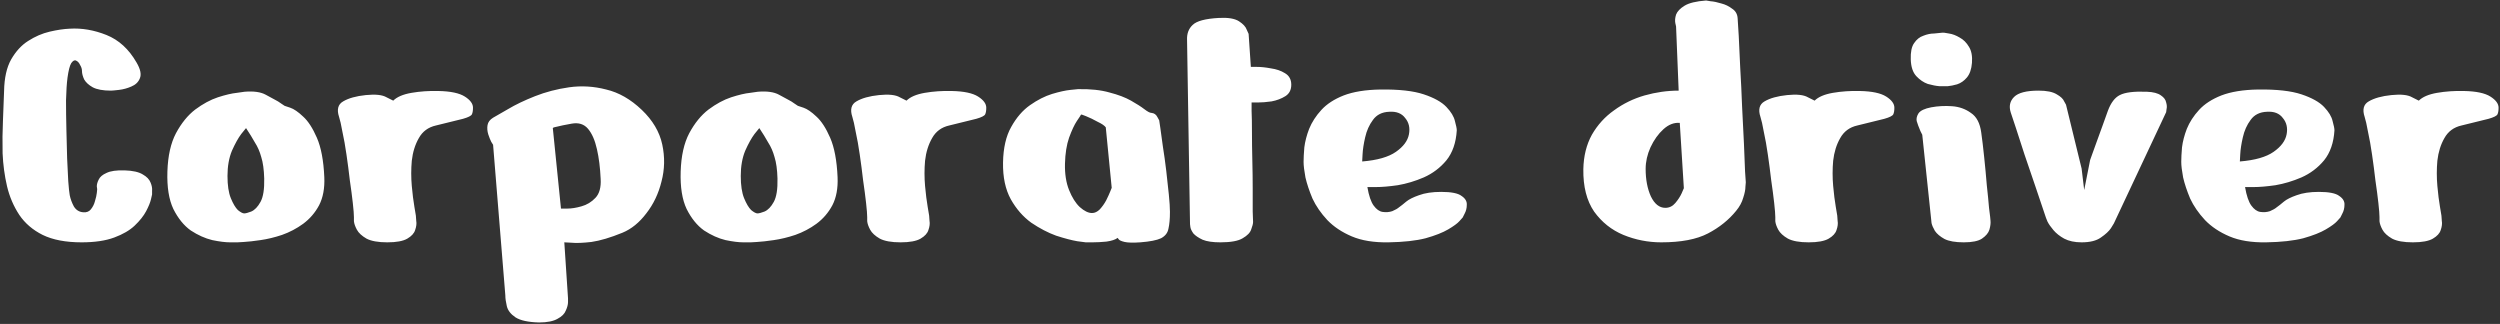 <?xml version="1.0" encoding="UTF-8"?> <svg xmlns="http://www.w3.org/2000/svg" width="1011" height="131" viewBox="0 0 1011 131" fill="none"><rect x="0" y="0" width="1011" height="131" fill="#333333" stroke="none"/><path d="M61.5 78.65C61.5 78.65 61.35 79.3 61.05 80.6C60.75 81.9 60.1 83.5 59.1 85.4C58.1 87.3 56.55 89.25 54.45 91.25C52.45 93.15 49.7 94.75 46.2 96.05C42.7 97.35 38.3 98 33 98C26.6 98 21.35 97 17.25 95C13.25 93 10.1 90.3 7.8 86.9C5.5 83.4 3.85 79.55 2.85 75.35C1.85 71.05 1.25 66.6 1.05 62C0.95 57.4 1 52.95 1.2 48.65C1.4 44.25 1.55 40.3 1.65 36.8C1.75 31.5 2.7 27.25 4.5 24.05C6.4 20.75 8.7 18.25 11.4 16.55C14.2 14.75 17.1 13.5 20.1 12.8C23.1 12.1 25.8 11.7 28.2 11.6C33.1 11.3 38.05 12.15 43.05 14.15C48.05 16.15 52.1 19.85 55.2 25.25C56.8 27.95 57.25 30.1 56.55 31.7C55.95 33.2 54.8 34.3 53.1 35C51.5 35.7 49.85 36.15 48.15 36.35C46.45 36.55 45.35 36.65 44.85 36.65C41.65 36.65 39.2 36.2 37.5 35.3C35.9 34.4 34.75 33.35 34.05 32.15C33.45 30.85 33.15 29.7 33.15 28.7C33.15 27.9 32.9 27.1 32.4 26.3C32 25.4 31.45 24.8 30.75 24.5C30.15 24.2 29.5 24.55 28.8 25.55C28.2 26.55 27.7 28.5 27.3 31.4C27 33.7 26.8 36.75 26.7 40.55C26.7 44.25 26.75 48.2 26.85 52.4C26.95 56.5 27.05 60.4 27.15 64.1C27.35 67.8 27.5 70.85 27.6 73.25C27.8 75.55 27.9 76.7 27.9 76.7C27.9 76.7 28 77.45 28.2 78.95C28.5 80.45 29.05 81.95 29.85 83.45C30.75 84.95 32.05 85.75 33.75 85.85C35.05 85.95 36.05 85.55 36.75 84.65C37.55 83.65 38.1 82.55 38.4 81.35C38.8 80.05 39.05 78.95 39.15 78.05C39.25 77.05 39.3 76.55 39.3 76.55C39.3 76.55 39.25 76.15 39.15 75.35C39.15 74.55 39.4 73.65 39.9 72.65C40.4 71.55 41.45 70.65 43.05 69.95C44.65 69.15 47.1 68.8 50.4 68.9C53.7 69 56.15 69.55 57.75 70.55C59.35 71.45 60.4 72.55 60.9 73.85C61.4 75.05 61.6 76.15 61.5 77.15C61.5 78.15 61.5 78.65 61.5 78.65ZM98.897 37.1C102.597 36.8 105.447 37.2 107.447 38.3C109.447 39.4 110.647 40.05 111.047 40.25C112.047 40.75 112.947 41.3 113.747 41.9C114.647 42.5 115.097 42.8 115.097 42.8C115.097 42.8 115.847 43.05 117.347 43.55C118.847 44.05 120.597 45.25 122.597 47.15C124.597 48.95 126.447 51.8 128.147 55.7C129.847 59.6 130.847 64.9 131.147 71.6C131.347 76.1 130.647 79.9 129.047 83C127.447 86 125.297 88.5 122.597 90.5C119.997 92.4 117.147 93.9 114.047 95C111.047 96 108.147 96.7 105.347 97.1C102.647 97.5 100.397 97.75 98.597 97.85C96.897 97.95 96.047 98 96.047 98C96.047 98 95.047 98 93.047 98C91.147 98 88.747 97.7 85.847 97.1C82.947 96.4 80.047 95.1 77.147 93.2C74.347 91.2 71.997 88.3 70.097 84.5C68.297 80.7 67.497 75.65 67.697 69.35C67.897 63.05 69.047 57.9 71.147 53.9C73.347 49.8 75.947 46.6 78.947 44.3C82.047 42 85.097 40.35 88.097 39.35C91.197 38.35 93.747 37.75 95.747 37.55C97.847 37.25 98.897 37.1 98.897 37.1ZM99.497 51.8C99.497 51.8 98.847 52.6 97.547 54.2C96.347 55.8 95.097 58.05 93.797 60.95C92.597 63.85 91.997 67.25 91.997 71.15C91.997 74.95 92.447 77.95 93.347 80.15C94.247 82.35 95.197 83.95 96.197 84.95C97.297 85.85 98.147 86.3 98.747 86.3C99.347 86.3 100.297 86.05 101.597 85.55C102.997 84.95 104.247 83.65 105.347 81.65C106.447 79.65 106.947 76.5 106.847 72.2C106.747 68.6 106.347 65.7 105.647 63.5C105.047 61.3 104.197 59.35 103.097 57.65C102.097 55.85 100.897 53.9 99.497 51.8ZM143.127 87.8C143.127 86.7 142.977 84.8 142.677 82.1C142.377 79.4 141.977 76.35 141.477 72.95C141.077 69.45 140.627 66 140.127 62.6C139.627 59.1 139.077 56 138.477 53.3C137.977 50.5 137.527 48.5 137.127 47.3C136.127 44.3 136.677 42.2 138.777 41C140.977 39.7 144.027 38.85 147.927 38.45C151.827 38.05 154.627 38.35 156.327 39.35C158.127 40.25 159.027 40.7 159.027 40.7C160.527 39.2 162.977 38.15 166.377 37.55C169.877 36.95 173.527 36.7 177.327 36.8C182.227 36.9 185.777 37.65 187.977 39.05C190.177 40.45 191.277 41.95 191.277 43.55C191.277 44.75 191.127 45.65 190.827 46.25C190.527 46.85 189.327 47.45 187.227 48.05C185.227 48.55 181.577 49.45 176.277 50.75C173.177 51.45 170.877 53.15 169.377 55.85C167.877 58.45 166.927 61.5 166.527 65C166.227 68.4 166.227 71.8 166.527 75.2C166.827 78.5 167.177 81.3 167.577 83.6C167.977 85.8 168.177 87 168.177 87.2C168.177 87.4 168.227 88.1 168.327 89.3C168.527 90.4 168.377 91.65 167.877 93.05C167.477 94.35 166.427 95.5 164.727 96.5C163.027 97.5 160.327 98 156.627 98C152.927 98 150.127 97.5 148.227 96.5C146.327 95.4 145.027 94.2 144.327 92.9C143.627 91.6 143.227 90.45 143.127 89.45C143.127 88.35 143.127 87.8 143.127 87.8ZM204.357 119.45L199.407 58.55C199.407 58.55 199.157 58.15 198.657 57.35C198.257 56.55 197.857 55.55 197.457 54.35C197.057 53.05 196.957 51.8 197.157 50.6C197.357 49.4 198.107 48.4 199.407 47.6C200.507 47 202.507 45.85 205.407 44.15C208.407 42.35 212.057 40.6 216.357 38.9C220.657 37.2 225.257 36 230.157 35.3C235.157 34.6 240.157 34.9 245.157 36.2C250.257 37.4 255.057 40.15 259.557 44.45C263.957 48.65 266.707 53.3 267.807 58.4C268.907 63.5 268.807 68.5 267.507 73.4C266.307 78.3 264.257 82.6 261.357 86.3C258.557 90 255.357 92.6 251.757 94.1C246.857 96.1 242.657 97.35 239.157 97.85C235.657 98.25 232.957 98.35 231.057 98.15C229.157 98.05 228.207 98 228.207 98L229.707 120.65C229.707 120.65 229.707 121.15 229.707 122.15C229.707 123.15 229.407 124.3 228.807 125.6C228.307 126.9 227.207 128 225.507 128.9C223.807 129.9 221.307 130.4 218.007 130.4C213.607 130.3 210.407 129.6 208.407 128.3C206.507 127 205.357 125.5 204.957 123.8C204.557 122.1 204.357 120.65 204.357 119.45ZM223.557 51.8L226.857 84.35C226.857 84.35 227.707 84.35 229.407 84.35C231.107 84.35 233.007 84.05 235.107 83.45C237.307 82.85 239.207 81.7 240.807 80C242.407 78.3 243.107 75.75 242.907 72.35C242.707 67.85 242.207 63.85 241.407 60.35C240.607 56.75 239.407 54 237.807 52.1C236.207 50.2 234.007 49.5 231.207 50C228.407 50.5 226.457 50.9 225.357 51.2C224.357 51.4 223.807 51.55 223.707 51.65C223.607 51.75 223.557 51.8 223.557 51.8ZM306.465 37.1C310.165 36.8 313.015 37.2 315.015 38.3C317.015 39.4 318.215 40.05 318.615 40.25C319.615 40.75 320.515 41.3 321.315 41.9C322.215 42.5 322.665 42.8 322.665 42.8C322.665 42.8 323.415 43.05 324.915 43.55C326.415 44.05 328.165 45.25 330.165 47.15C332.165 48.95 334.015 51.8 335.715 55.7C337.415 59.6 338.415 64.9 338.715 71.6C338.915 76.1 338.215 79.9 336.615 83C335.015 86 332.865 88.5 330.165 90.5C327.565 92.4 324.715 93.9 321.615 95C318.615 96 315.715 96.7 312.915 97.1C310.215 97.5 307.965 97.75 306.165 97.85C304.465 97.95 303.615 98 303.615 98C303.615 98 302.615 98 300.615 98C298.715 98 296.315 97.7 293.415 97.1C290.515 96.4 287.615 95.1 284.715 93.2C281.915 91.2 279.565 88.3 277.665 84.5C275.865 80.7 275.065 75.65 275.265 69.35C275.465 63.05 276.615 57.9 278.715 53.9C280.915 49.8 283.515 46.6 286.515 44.3C289.615 42 292.665 40.35 295.665 39.35C298.765 38.35 301.315 37.75 303.315 37.55C305.415 37.25 306.465 37.1 306.465 37.1ZM307.065 51.8C307.065 51.8 306.415 52.6 305.115 54.2C303.915 55.8 302.665 58.05 301.365 60.95C300.165 63.85 299.565 67.25 299.565 71.15C299.565 74.95 300.015 77.95 300.915 80.15C301.815 82.35 302.765 83.95 303.765 84.95C304.865 85.85 305.715 86.3 306.315 86.3C306.915 86.3 307.865 86.05 309.165 85.55C310.565 84.95 311.815 83.65 312.915 81.65C314.015 79.65 314.515 76.5 314.415 72.2C314.315 68.6 313.915 65.7 313.215 63.5C312.615 61.3 311.765 59.35 310.665 57.65C309.665 55.85 308.465 53.9 307.065 51.8ZM350.695 87.8C350.695 86.7 350.545 84.8 350.245 82.1C349.945 79.4 349.545 76.35 349.045 72.95C348.645 69.45 348.195 66 347.695 62.6C347.195 59.1 346.645 56 346.045 53.3C345.545 50.5 345.095 48.5 344.695 47.3C343.695 44.3 344.245 42.2 346.345 41C348.545 39.7 351.595 38.85 355.495 38.45C359.395 38.05 362.195 38.35 363.895 39.35C365.695 40.25 366.595 40.7 366.595 40.7C368.095 39.2 370.545 38.15 373.945 37.55C377.445 36.95 381.095 36.7 384.895 36.8C389.795 36.9 393.345 37.65 395.545 39.05C397.745 40.45 398.845 41.95 398.845 43.55C398.845 44.75 398.695 45.65 398.395 46.25C398.095 46.85 396.895 47.45 394.795 48.05C392.795 48.55 389.145 49.45 383.845 50.75C380.745 51.45 378.445 53.15 376.945 55.85C375.445 58.45 374.495 61.5 374.095 65C373.795 68.4 373.795 71.8 374.095 75.2C374.395 78.5 374.745 81.3 375.145 83.6C375.545 85.8 375.745 87 375.745 87.2C375.745 87.4 375.795 88.1 375.895 89.3C376.095 90.4 375.945 91.65 375.445 93.05C375.045 94.35 373.995 95.5 372.295 96.5C370.595 97.5 367.895 98 364.195 98C360.495 98 357.695 97.5 355.795 96.5C353.895 95.4 352.595 94.2 351.895 92.9C351.195 91.6 350.795 90.45 350.695 89.45C350.695 88.35 350.695 87.8 350.695 87.8ZM435.926 36.05C440.926 35.95 445.176 36.4 448.676 37.4C452.176 38.3 455.076 39.4 457.376 40.7C459.676 42 461.476 43.15 462.776 44.15C464.076 45.15 465.026 45.65 465.626 45.65C466.726 45.75 467.526 46.3 468.026 47.3C468.526 48.2 468.776 48.65 468.776 48.65C468.776 48.65 468.926 49.65 469.226 51.65C469.526 53.65 469.876 56.2 470.276 59.3C470.776 62.4 471.226 65.65 471.626 69.05C472.026 72.45 472.376 75.65 472.676 78.65C472.976 81.65 473.126 84 473.126 85.7C473.126 88.5 472.926 90.75 472.526 92.45C472.226 94.15 471.226 95.45 469.526 96.35C467.826 97.15 465.026 97.7 461.126 98C458.226 98.2 456.126 98.15 454.826 97.85C453.526 97.55 452.726 97.2 452.426 96.8C452.126 96.4 451.976 96.2 451.976 96.2C451.076 96.9 449.576 97.4 447.476 97.7C445.476 97.9 443.576 98 441.776 98C439.976 98 439.076 98 439.076 98C439.076 98 437.926 97.85 435.626 97.55C433.326 97.15 430.476 96.4 427.076 95.3C423.776 94.1 420.426 92.35 417.026 90.05C413.726 87.65 410.976 84.5 408.776 80.6C406.576 76.6 405.526 71.65 405.626 65.75C405.726 59.85 406.826 55.05 408.926 51.35C411.026 47.55 413.576 44.6 416.576 42.5C419.576 40.4 422.526 38.9 425.426 38C428.426 37.1 430.926 36.55 432.926 36.35C434.926 36.15 435.926 36.05 435.926 36.05ZM447.176 51.5C446.676 50.8 445.576 50.05 443.876 49.25C442.276 48.35 440.726 47.6 439.226 47C437.826 46.4 437.126 46.2 437.126 46.4C437.126 46.5 436.576 47.35 435.476 48.95C434.476 50.45 433.426 52.7 432.326 55.7C431.326 58.6 430.776 62.1 430.676 66.2C430.576 70.3 431.126 73.85 432.326 76.85C433.526 79.85 434.976 82.15 436.676 83.75C438.476 85.35 440.126 86.15 441.626 86.15C442.726 86.15 443.776 85.65 444.776 84.65C445.776 83.55 446.626 82.35 447.326 81.05C448.026 79.65 448.576 78.45 448.976 77.45C449.376 76.45 449.576 75.95 449.576 75.95L447.176 51.5ZM480.043 16.1C479.943 13.6 480.693 11.6 482.293 10.1C483.893 8.5 487.443 7.55 492.943 7.25C496.643 7.05 499.343 7.5 501.043 8.6C502.743 9.7 503.793 10.85 504.193 12.05C504.693 13.15 504.943 13.7 504.943 13.7L505.843 27.05C505.843 27.05 506.643 27.05 508.243 27.05C509.943 27.05 511.843 27.25 513.943 27.65C516.143 27.95 518.043 28.6 519.643 29.6C521.343 30.6 522.193 32.15 522.193 34.25C522.193 36.35 521.393 37.9 519.793 38.9C518.193 39.9 516.343 40.6 514.243 41C512.143 41.3 510.243 41.45 508.543 41.45C506.943 41.45 506.143 41.45 506.143 41.45C506.143 41.45 506.143 42.6 506.143 44.9C506.243 47.1 506.293 50 506.293 53.6C506.293 57.1 506.343 60.85 506.443 64.85C506.543 68.85 506.593 72.7 506.593 76.4C506.593 80 506.593 83.05 506.593 85.55C506.693 87.95 506.743 89.35 506.743 89.75C506.743 90.45 506.493 91.45 505.993 92.75C505.593 94.05 504.443 95.25 502.543 96.35C500.743 97.45 497.743 98 493.543 98C490.443 98 488.043 97.65 486.343 96.95C484.643 96.15 483.393 95.3 482.593 94.4C481.893 93.4 481.493 92.55 481.393 91.85C481.293 91.05 481.243 90.65 481.243 90.65L480.043 16.1ZM589.119 52.7C588.819 57.7 587.419 61.75 584.919 64.85C582.419 67.85 579.369 70.15 575.769 71.75C572.269 73.25 568.769 74.3 565.269 74.9C561.769 75.4 558.819 75.65 556.419 75.65C554.119 75.65 552.969 75.65 552.969 75.65C553.569 79.15 554.419 81.65 555.519 83.15C556.619 84.65 557.819 85.5 559.119 85.7C560.519 85.9 561.819 85.8 563.019 85.4C564.219 84.9 565.169 84.35 565.869 83.75C566.669 83.15 567.069 82.85 567.069 82.85C567.069 82.85 567.619 82.4 568.719 81.5C569.819 80.6 571.519 79.75 573.819 78.95C576.219 78.05 579.219 77.6 582.819 77.6C586.919 77.6 589.669 78.15 591.069 79.25C592.569 80.25 593.269 81.45 593.169 82.85C593.169 84.15 592.869 85.35 592.269 86.45C591.769 87.45 591.519 87.95 591.519 87.95C591.519 87.95 591.069 88.45 590.169 89.45C589.369 90.35 587.869 91.45 585.669 92.75C583.469 94.05 580.419 95.25 576.519 96.35C572.619 97.35 567.619 97.9 561.519 98C555.619 98.1 550.669 97.3 546.669 95.6C542.669 93.9 539.369 91.7 536.769 89C534.169 86.2 532.169 83.3 530.769 80.3C529.469 77.2 528.519 74.35 527.919 71.75C527.419 69.05 527.169 66.95 527.169 65.45C527.169 63.95 527.269 62 527.469 59.6C527.769 57.2 528.419 54.7 529.419 52.1C530.519 49.4 532.169 46.85 534.369 44.45C536.569 42.05 539.569 40.1 543.369 38.6C547.269 37.1 552.219 36.3 558.219 36.2C565.719 36.1 571.569 36.75 575.769 38.15C579.969 39.55 583.019 41.25 584.919 43.25C586.819 45.25 587.969 47.15 588.369 48.95C588.869 50.75 589.119 52 589.119 52.7ZM550.869 65.3C556.969 64.8 561.519 63.5 564.519 61.4C567.519 59.3 569.269 56.95 569.769 54.35C570.269 51.75 569.769 49.55 568.269 47.75C566.869 45.85 564.719 45 561.819 45.2C558.919 45.3 556.719 46.4 555.219 48.5C553.719 50.5 552.669 52.85 552.069 55.55C551.469 58.15 551.119 60.45 551.019 62.45C550.919 64.35 550.869 65.3 550.869 65.3ZM689.951 0.2C689.951 0.2 690.551 0.3 691.751 0.5C693.051 0.6 694.501 0.9 696.101 1.4C697.701 1.8 699.151 2.5 700.451 3.5C701.851 4.4 702.601 5.7 702.701 7.4C702.801 8.5 702.951 10.9 703.151 14.6C703.351 18.2 703.551 22.5 703.751 27.5C704.051 32.5 704.301 37.7 704.501 43.1C704.801 48.4 705.051 53.4 705.251 58.1C705.451 62.7 705.601 66.45 705.701 69.35C705.901 72.25 706.001 73.7 706.001 73.7C706.001 73.7 705.951 74.3 705.851 75.5C705.851 76.7 705.551 78.2 704.951 80C704.451 81.8 703.501 83.55 702.101 85.25C699.101 88.95 695.301 92 690.701 94.4C686.101 96.8 679.801 98 671.801 98C666.501 98 661.401 97 656.501 95C651.701 93 647.751 89.85 644.651 85.55C641.651 81.15 640.201 75.45 640.301 68.45C640.401 63.15 641.551 58.5 643.751 54.5C646.051 50.5 649.051 47.2 652.751 44.6C656.451 41.9 660.551 39.9 665.051 38.6C669.651 37.3 674.251 36.65 678.851 36.65L677.801 10.7C677.801 10.7 677.701 10.25 677.501 9.35C677.301 8.35 677.401 7.2 677.801 5.9C678.301 4.6 679.451 3.4 681.251 2.3C683.051 1.2 685.951 0.5 689.951 0.2ZM679.301 49.7C677.001 49.5 674.801 50.35 672.701 52.25C670.601 54.15 668.851 56.6 667.451 59.6C666.151 62.5 665.501 65.4 665.501 68.3C665.501 72.6 666.201 76.3 667.601 79.4C669.101 82.5 671.051 84.05 673.451 84.05C675.051 84.05 676.401 83.4 677.501 82.1C678.601 80.8 679.451 79.5 680.051 78.2C680.651 76.8 680.951 76.1 680.951 76.1L679.301 49.7ZM717.932 87.8C717.932 86.7 717.782 84.8 717.482 82.1C717.182 79.4 716.782 76.35 716.282 72.95C715.882 69.45 715.432 66 714.932 62.6C714.432 59.1 713.882 56 713.282 53.3C712.782 50.5 712.332 48.5 711.932 47.3C710.932 44.3 711.482 42.2 713.582 41C715.782 39.7 718.832 38.85 722.732 38.45C726.632 38.05 729.432 38.35 731.132 39.35C732.932 40.25 733.832 40.7 733.832 40.7C735.332 39.2 737.782 38.15 741.182 37.55C744.682 36.95 748.332 36.7 752.132 36.8C757.032 36.9 760.582 37.65 762.782 39.05C764.982 40.45 766.082 41.95 766.082 43.55C766.082 44.75 765.932 45.65 765.632 46.25C765.332 46.85 764.132 47.45 762.032 48.05C760.032 48.55 756.382 49.45 751.082 50.75C747.982 51.45 745.682 53.15 744.182 55.85C742.682 58.45 741.732 61.5 741.332 65C741.032 68.4 741.032 71.8 741.332 75.2C741.632 78.5 741.982 81.3 742.382 83.6C742.782 85.8 742.982 87 742.982 87.2C742.982 87.4 743.032 88.1 743.132 89.3C743.332 90.4 743.182 91.65 742.682 93.05C742.282 94.35 741.232 95.5 739.532 96.5C737.832 97.5 735.132 98 731.432 98C727.732 98 724.932 97.5 723.032 96.5C721.132 95.4 719.832 94.2 719.132 92.9C718.432 91.6 718.032 90.45 717.932 89.45C717.932 88.35 717.932 87.8 717.932 87.8ZM786.212 34.85C786.212 34.85 785.562 34.85 784.262 34.85C782.962 34.75 781.412 34.45 779.612 33.95C777.912 33.35 776.362 32.3 774.962 30.8C773.562 29.3 772.812 27.05 772.712 24.05C772.612 21.05 773.062 18.85 774.062 17.45C775.062 15.95 776.312 14.95 777.812 14.45C779.312 13.85 780.762 13.55 782.162 13.55C783.562 13.45 784.562 13.35 785.162 13.25C785.762 13.15 786.762 13.25 788.162 13.55C789.562 13.75 791.012 14.3 792.512 15.2C794.012 16 795.262 17.25 796.262 18.95C797.262 20.55 797.662 22.7 797.462 25.4C797.262 28 796.562 30 795.362 31.4C794.262 32.7 792.962 33.6 791.462 34.1C790.062 34.5 788.812 34.75 787.712 34.85C786.712 34.85 786.212 34.85 786.212 34.85ZM780.962 88.7L777.362 54.5C777.362 54.5 777.112 54 776.612 53C776.212 51.9 775.912 51.15 775.712 50.75C775.612 50.45 775.412 49.85 775.112 48.95C774.912 47.95 775.162 46.9 775.862 45.8C776.662 44.7 778.362 43.9 780.962 43.4C783.662 42.9 786.462 42.75 789.362 42.95C792.262 43.15 794.812 44.05 797.012 45.65C799.312 47.15 800.712 49.8 801.212 53.6C801.612 56.4 802.012 59.75 802.412 63.65C802.812 67.45 803.162 71.2 803.462 74.9C803.862 78.5 804.162 81.55 804.362 84.05C804.662 86.45 804.812 87.65 804.812 87.65C804.812 87.65 804.862 88.2 804.962 89.3C805.062 90.3 804.912 91.5 804.512 92.9C804.112 94.2 803.112 95.4 801.512 96.5C800.012 97.5 797.562 98 794.162 98C790.762 98 788.162 97.55 786.362 96.65C784.562 95.65 783.262 94.55 782.462 93.35C781.762 92.15 781.312 91.1 781.112 90.2C781.012 89.2 780.962 88.7 780.962 88.7ZM827.399 88.1C825.999 83.9 824.549 79.6 823.049 75.2C821.549 70.7 820.099 66.45 818.699 62.45C817.399 58.35 816.249 54.8 815.249 51.8C814.249 48.8 813.549 46.7 813.149 45.5C812.349 43 812.799 40.9 814.499 39.2C816.199 37.5 819.499 36.65 824.399 36.65C827.699 36.65 830.149 37.15 831.749 38.15C833.349 39.05 834.349 40 834.749 41C835.249 41.9 835.499 42.35 835.499 42.35L841.799 68.15L842.849 76.85L845.249 64.7C845.249 64.7 845.499 64 845.999 62.6C846.499 61.1 847.149 59.3 847.949 57.2C848.749 55 849.549 52.8 850.349 50.6C851.149 48.3 851.849 46.35 852.449 44.75C853.649 41.55 855.249 39.45 857.249 38.45C859.349 37.35 862.999 36.9 868.199 37.1C870.799 37.2 872.699 37.7 873.899 38.6C875.099 39.4 875.799 40.35 875.999 41.45C876.299 42.45 876.349 43.35 876.149 44.15C876.049 44.95 875.999 45.35 875.999 45.35L854.849 90.35C854.849 90.35 854.449 91 853.649 92.3C852.849 93.5 851.499 94.75 849.599 96.05C847.799 97.35 845.199 98 841.799 98C838.999 98 836.649 97.5 834.749 96.5C832.949 95.5 831.499 94.35 830.399 93.05C829.299 91.75 828.499 90.6 827.999 89.6C827.599 88.6 827.399 88.1 827.399 88.1ZM944.051 52.7C943.751 57.7 942.351 61.75 939.851 64.85C937.351 67.85 934.301 70.15 930.701 71.75C927.201 73.25 923.701 74.3 920.201 74.9C916.701 75.4 913.751 75.65 911.351 75.65C909.051 75.65 907.901 75.65 907.901 75.65C908.501 79.15 909.351 81.65 910.451 83.15C911.551 84.65 912.751 85.5 914.051 85.7C915.451 85.9 916.751 85.8 917.951 85.4C919.151 84.9 920.101 84.35 920.801 83.75C921.601 83.15 922.001 82.85 922.001 82.85C922.001 82.85 922.551 82.4 923.651 81.5C924.751 80.6 926.451 79.75 928.751 78.95C931.151 78.05 934.151 77.6 937.751 77.6C941.851 77.6 944.601 78.15 946.001 79.25C947.501 80.25 948.201 81.45 948.101 82.85C948.101 84.15 947.801 85.35 947.201 86.45C946.701 87.45 946.451 87.95 946.451 87.95C946.451 87.95 946.001 88.45 945.101 89.45C944.301 90.35 942.801 91.45 940.601 92.75C938.401 94.05 935.351 95.25 931.451 96.35C927.551 97.35 922.551 97.9 916.451 98C910.551 98.1 905.601 97.3 901.601 95.6C897.601 93.9 894.301 91.7 891.701 89C889.101 86.2 887.101 83.3 885.701 80.3C884.401 77.2 883.451 74.35 882.851 71.75C882.351 69.05 882.101 66.95 882.101 65.45C882.101 63.95 882.201 62 882.401 59.6C882.701 57.2 883.351 54.7 884.351 52.1C885.451 49.4 887.101 46.85 889.301 44.45C891.501 42.05 894.501 40.1 898.301 38.6C902.201 37.1 907.151 36.3 913.151 36.2C920.651 36.1 926.501 36.75 930.701 38.15C934.901 39.55 937.951 41.25 939.851 43.25C941.751 45.25 942.901 47.15 943.301 48.95C943.801 50.75 944.051 52 944.051 52.7ZM905.801 65.3C911.901 64.8 916.451 63.5 919.451 61.4C922.451 59.3 924.201 56.95 924.701 54.35C925.201 51.75 924.701 49.55 923.201 47.75C921.801 45.85 919.651 45 916.751 45.2C913.851 45.3 911.651 46.4 910.151 48.5C908.651 50.5 907.601 52.85 907.001 55.55C906.401 58.15 906.051 60.45 905.951 62.45C905.851 64.35 905.801 65.3 905.801 65.3ZM962.268 87.8C962.268 86.7 962.118 84.8 961.818 82.1C961.518 79.4 961.118 76.35 960.618 72.95C960.218 69.45 959.768 66 959.268 62.6C958.768 59.1 958.218 56 957.618 53.3C957.118 50.5 956.668 48.5 956.268 47.3C955.268 44.3 955.818 42.2 957.918 41C960.118 39.7 963.168 38.85 967.068 38.45C970.968 38.05 973.768 38.35 975.468 39.35C977.268 40.25 978.168 40.7 978.168 40.7C979.668 39.2 982.118 38.15 985.518 37.55C989.018 36.95 992.668 36.7 996.468 36.8C1001.37 36.9 1004.92 37.65 1007.12 39.05C1009.32 40.45 1010.42 41.95 1010.42 43.55C1010.42 44.75 1010.27 45.65 1009.97 46.25C1009.67 46.85 1008.47 47.45 1006.37 48.05C1004.37 48.55 1000.72 49.45 995.418 50.75C992.318 51.45 990.018 53.15 988.518 55.85C987.018 58.45 986.068 61.5 985.668 65C985.368 68.4 985.368 71.8 985.668 75.2C985.968 78.5 986.318 81.3 986.718 83.6C987.118 85.8 987.318 87 987.318 87.2C987.318 87.4 987.368 88.1 987.468 89.3C987.668 90.4 987.518 91.65 987.018 93.05C986.618 94.35 985.568 95.5 983.868 96.5C982.168 97.5 979.468 98 975.768 98C972.068 98 969.268 97.5 967.368 96.5C965.468 95.4 964.168 94.2 963.468 92.9C962.768 91.6 962.368 90.45 962.268 89.45C962.268 88.35 962.268 87.8 962.268 87.8Z" fill="white"></path></svg> 